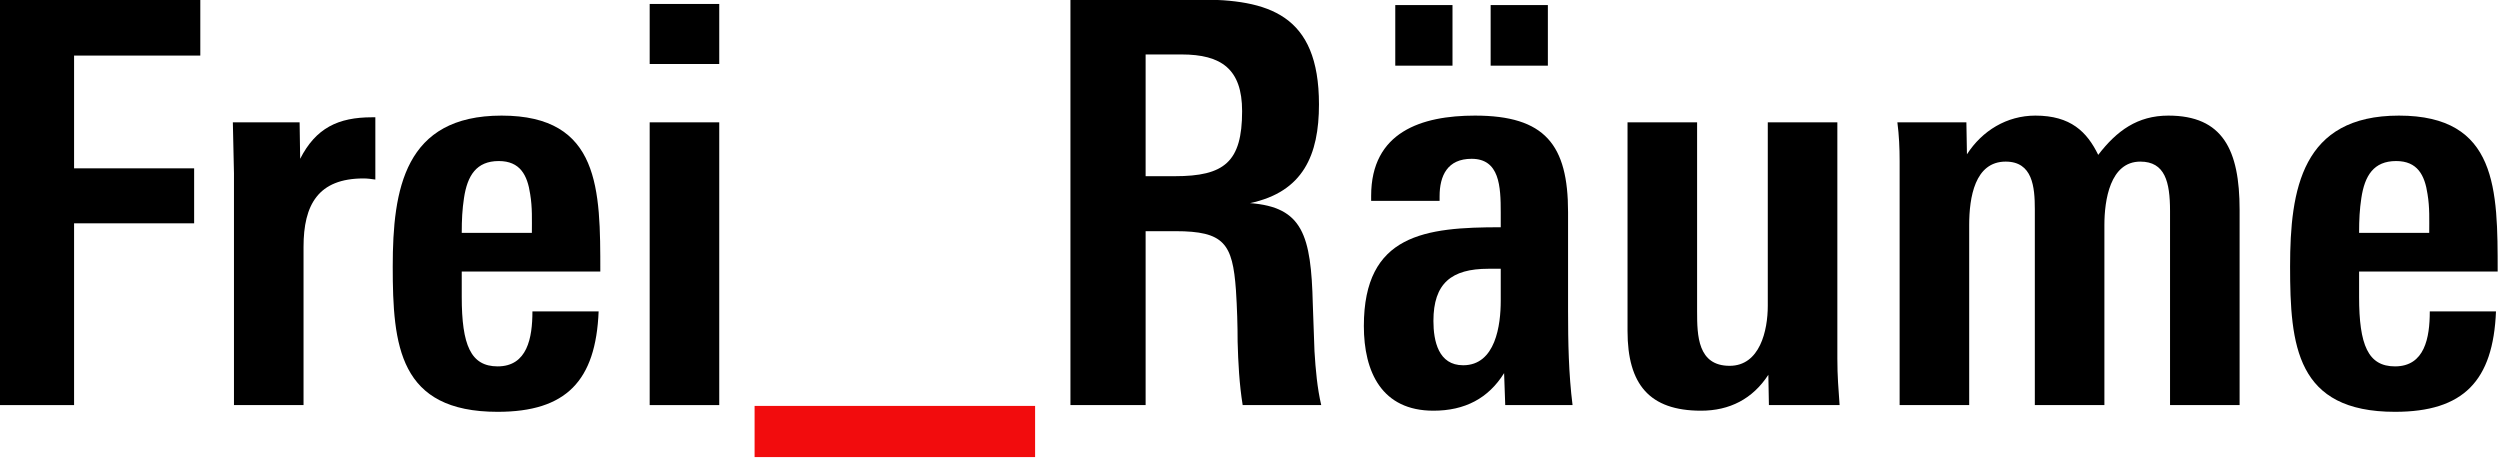 <?xml version="1.0" encoding="UTF-8" standalone="no"?>
<!DOCTYPE svg PUBLIC "-//W3C//DTD SVG 1.1//EN" "http://www.w3.org/Graphics/SVG/1.1/DTD/svg11.dtd">
<svg width="100%" height="100%" viewBox="0 0 630 116" version="1.1" xmlns="http://www.w3.org/2000/svg" xmlns:xlink="http://www.w3.org/1999/xlink" xml:space="preserve" xmlns:serif="http://www.serif.com/" style="fill-rule:evenodd;clip-rule:evenodd;stroke-linejoin:round;stroke-miterlimit:2;">
    <g transform="matrix(1,0,0,1,-175,-582)">
        <g id="frei-raume" transform="matrix(4.418,0,0,4.418,-2253.1,-1757.3)">
            <path d="M561.018,532.663L561.018,529.463L549.562,529.463L549.562,552.599L553.818,552.599L553.818,542.231L560.666,542.231L560.666,539.095L553.818,539.095L553.818,532.663L561.018,532.663Z" style="fill-rule:nonzero;"/>
            <path d="M571.002,539.735L571.002,536.183L570.81,536.183C568.89,536.183 567.61,536.791 566.714,538.551L566.682,536.471L562.874,536.471C562.874,536.663 562.938,539.191 562.938,539.383L562.938,552.599L566.906,552.599L566.906,543.575C566.906,541.175 567.738,539.671 570.33,539.671C570.554,539.671 570.778,539.703 571.002,539.735Z" style="fill-rule:nonzero;"/>
            <path d="M583.834,544.983C583.834,540.311 583.834,536.087 578.202,536.087C572.666,536.087 571.994,540.279 571.994,544.695C571.994,549.207 572.346,552.983 577.978,552.983C581.882,552.983 583.578,551.223 583.738,547.255L579.962,547.255C579.962,548.759 579.674,550.391 577.978,550.391C576.442,550.391 575.93,549.175 575.93,546.423L575.93,544.983L583.834,544.983ZM579.93,542.775L575.93,542.775C575.93,542.007 575.962,541.431 576.058,540.791C576.25,539.511 576.762,538.679 578.042,538.679C579.258,538.679 579.674,539.479 579.834,540.567C579.962,541.335 579.93,542.039 579.93,542.775Z" style="fill-rule:nonzero;"/>
            <path d="M590.618,533.143L590.618,529.719L586.65,529.719L586.65,533.143L590.618,533.143ZM590.618,552.599L590.618,536.471L586.65,536.471L586.65,552.599L590.618,552.599Z" style="fill-rule:nonzero;"/>
            <g transform="matrix(1,0,0,1.824,0.256,-459.672)">
                <rect x="592.378" y="554.999" width="16" height="1.6" style="fill:rgb(242,12,13);fill-rule:nonzero;"/>
            </g>
            <path d="M624.954,552.599C624.73,551.639 624.634,550.583 624.57,549.527L624.474,546.839C624.378,542.903 623.898,541.303 620.89,541.079C623.93,540.439 624.826,538.327 624.826,535.447C624.826,530.295 621.946,529.463 617.914,529.463L610.65,529.463L610.65,552.599L614.938,552.599L614.938,542.679L616.634,542.679C619.418,542.679 619.898,543.383 620.09,546.039C620.154,547.031 620.186,548.055 620.186,548.983C620.218,550.167 620.282,551.415 620.474,552.599L624.954,552.599ZM620.442,535.831C620.442,538.743 619.418,539.543 616.602,539.543L614.938,539.543L614.938,532.599L616.986,532.599C619.258,532.599 620.442,533.431 620.442,535.831Z" style="fill-rule:nonzero;"/>
            <path d="M639.29,552.599C639.066,550.807 639.034,549.015 639.034,547.223L639.034,541.591C639.034,537.751 637.722,536.087 633.722,536.087C630.682,536.087 627.802,537.015 627.802,540.663L627.802,540.951L631.706,540.951L631.706,540.695C631.706,539.511 632.154,538.551 633.53,538.551C635.13,538.551 635.194,540.119 635.194,541.623L635.194,542.455C630.906,542.455 627.386,542.839 627.386,548.087C627.386,550.711 628.41,552.919 631.354,552.919C633.146,552.919 634.49,552.215 635.386,550.775L635.45,552.599L639.29,552.599ZM635.194,546.647C635.194,548.023 634.906,550.327 633.05,550.327C631.642,550.327 631.354,548.951 631.354,547.799C631.354,545.655 632.378,544.823 634.49,544.823L635.194,544.823L635.194,546.647ZM637.882,533.239L637.882,529.783L634.618,529.783L634.618,533.239L637.882,533.239ZM632.442,533.239L632.442,529.783L629.178,529.783L629.178,533.239L632.442,533.239Z" style="fill-rule:nonzero;"/>
            <path d="M654.522,552.599C654.458,551.671 654.394,550.967 654.394,549.943L654.394,536.471L650.426,536.471L650.426,546.935C650.426,548.343 649.978,550.359 648.25,550.359C646.426,550.359 646.394,548.631 646.394,547.255L646.394,536.471L642.426,536.471L642.426,548.375C642.426,551.415 643.674,552.919 646.618,552.919C648.25,552.919 649.562,552.247 650.458,550.871L650.49,552.599L654.522,552.599Z" style="fill-rule:nonzero;"/>
            <path d="M677.338,552.599L677.338,541.463C677.338,538.039 676.378,536.087 673.274,536.087C671.514,536.087 670.33,536.951 669.274,538.327C668.634,537.015 667.706,536.087 665.69,536.087C664.058,536.087 662.65,536.951 661.786,538.295L661.754,536.471L657.818,536.471C657.914,537.207 657.946,537.943 657.946,538.679L657.946,552.599L661.914,552.599L661.914,542.327C661.914,540.759 662.234,538.711 663.994,538.711C665.53,538.711 665.658,540.151 665.658,541.431L665.658,552.599L669.626,552.599L669.626,542.327C669.626,540.919 669.946,538.711 671.674,538.711C673.082,538.711 673.37,539.863 673.37,541.527L673.37,552.599L677.338,552.599Z" style="fill-rule:nonzero;"/>
            <path d="M692.058,544.983C692.058,540.311 692.058,536.087 686.426,536.087C680.89,536.087 680.218,540.279 680.218,544.695C680.218,549.207 680.57,552.983 686.202,552.983C690.106,552.983 691.802,551.223 691.962,547.255L688.186,547.255C688.186,548.759 687.898,550.391 686.202,550.391C684.666,550.391 684.154,549.175 684.154,546.423L684.154,544.983L692.058,544.983ZM688.154,542.775L684.154,542.775C684.154,542.007 684.186,541.431 684.282,540.791C684.474,539.511 684.986,538.679 686.266,538.679C687.482,538.679 687.898,539.479 688.058,540.567C688.186,541.335 688.154,542.039 688.154,542.775Z" style="fill-rule:nonzero;"/>
        </g>
    </g>
</svg>
